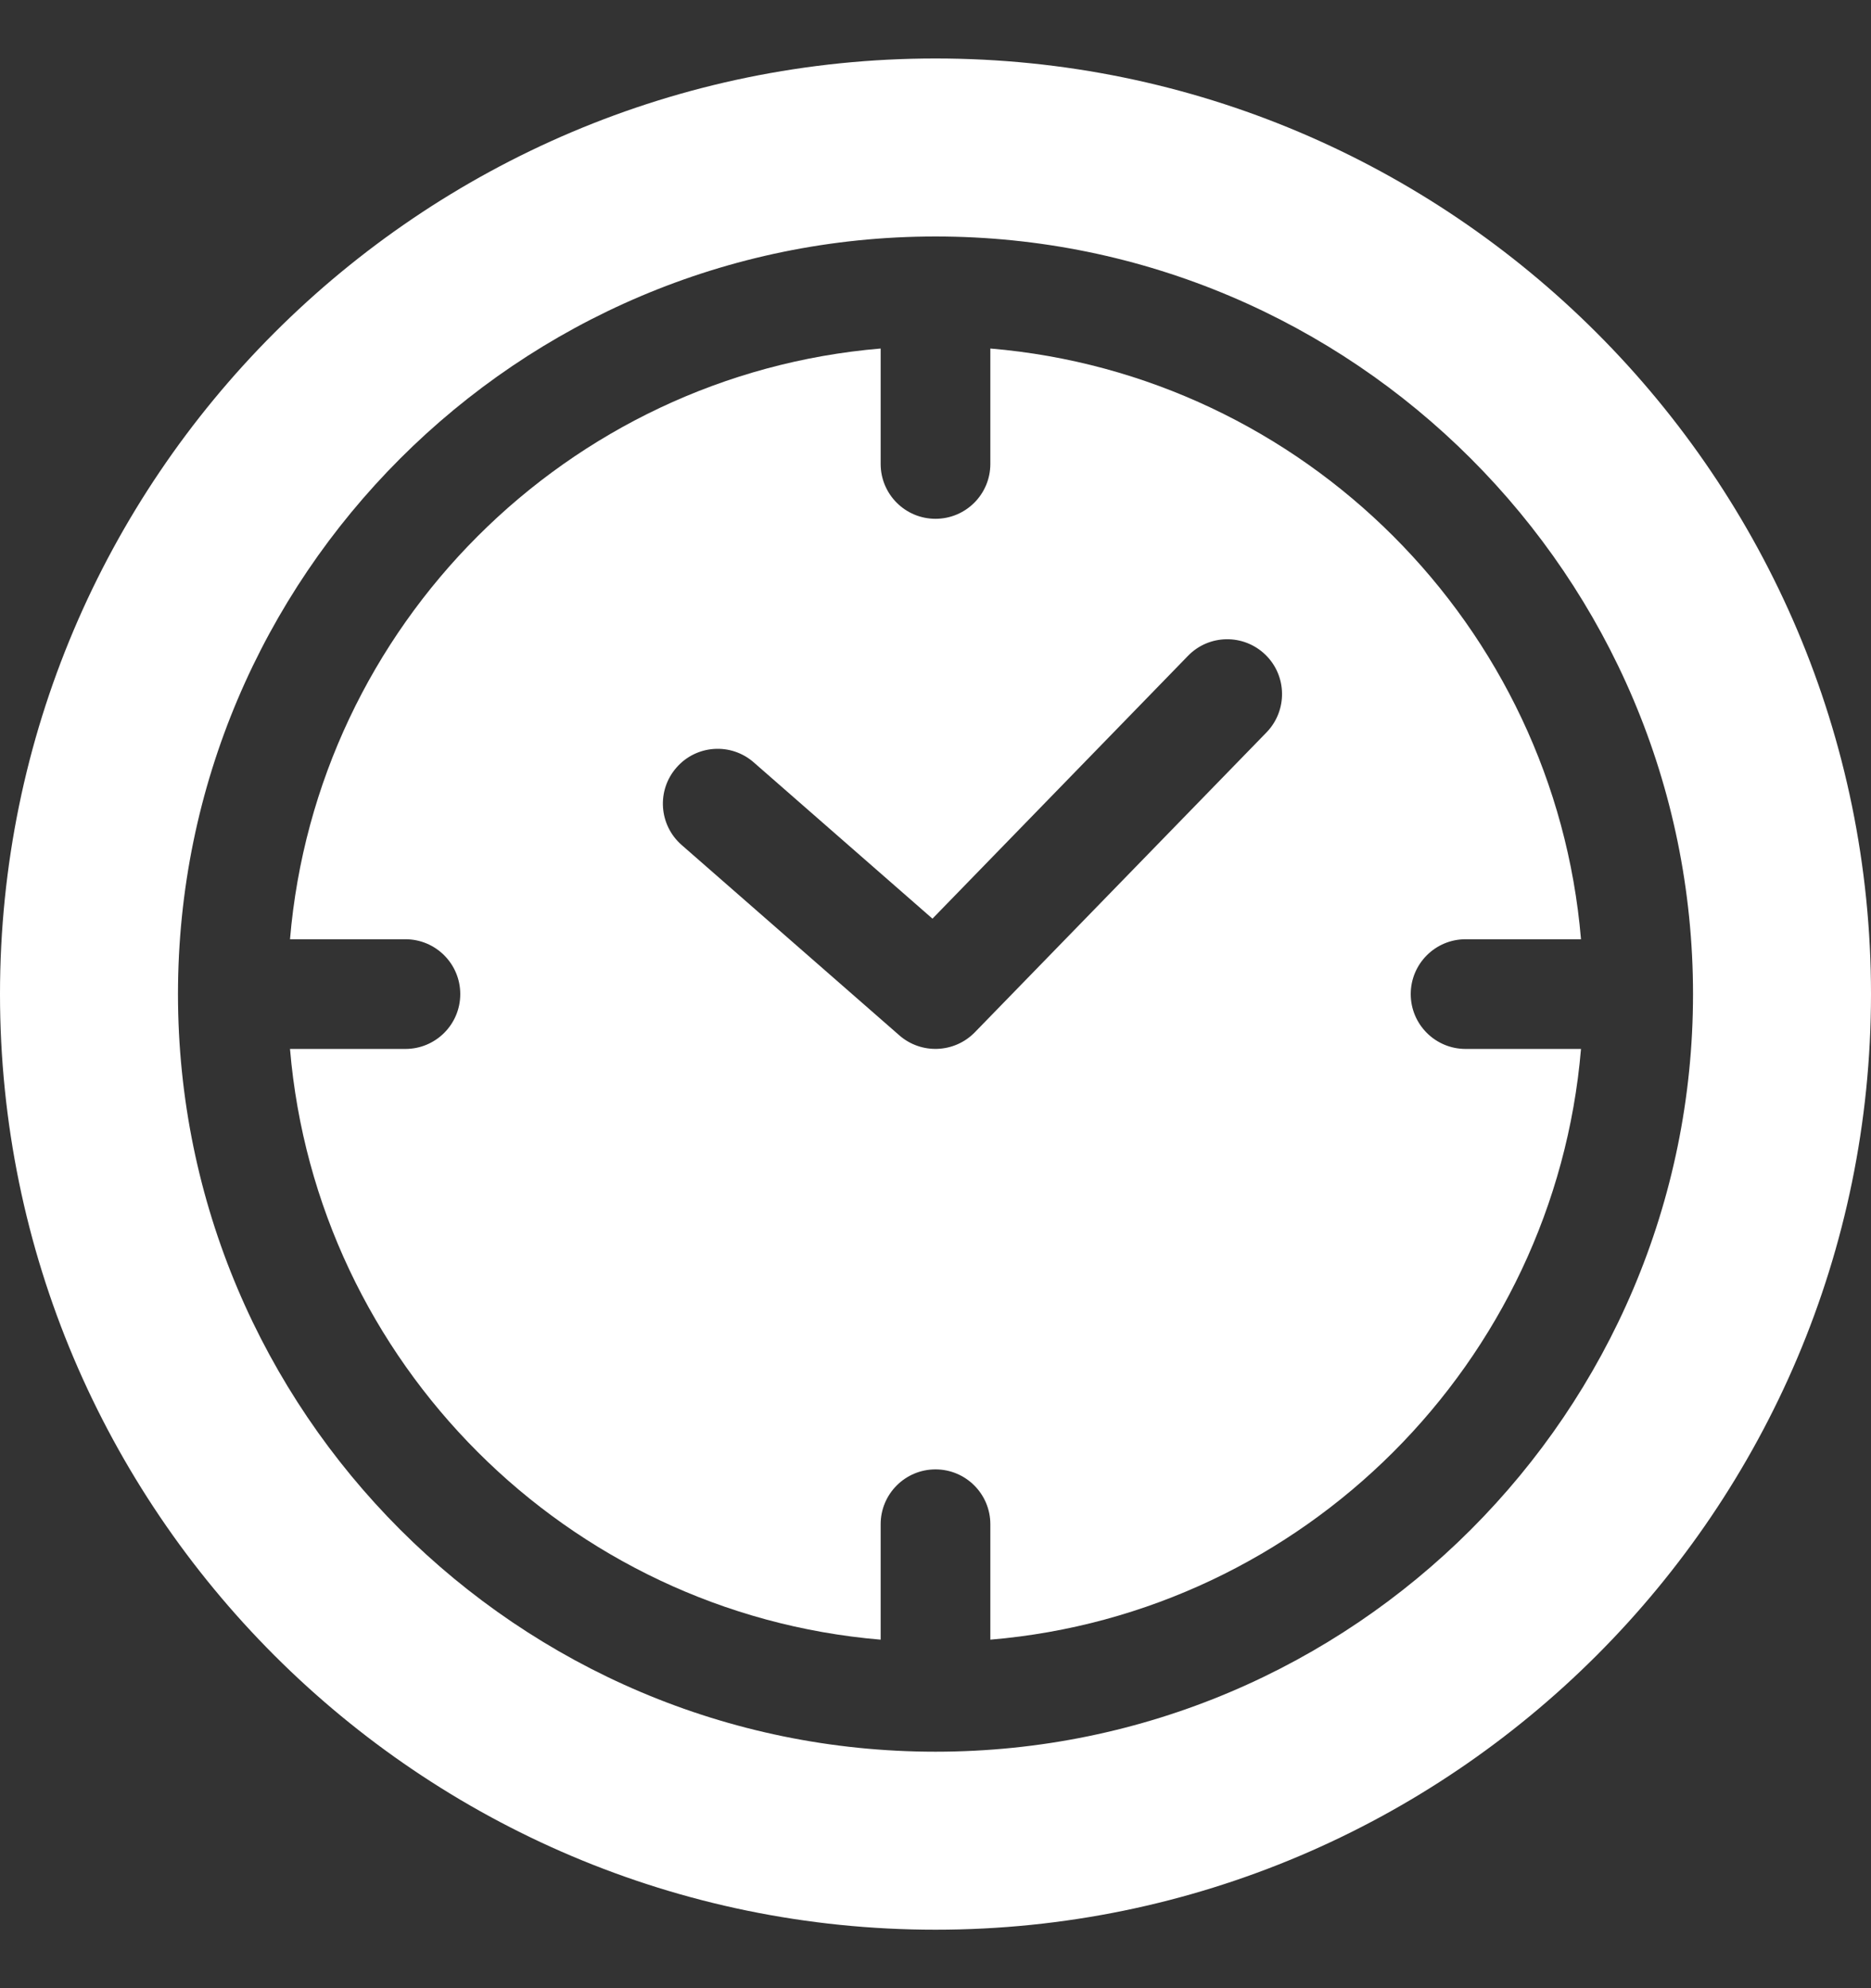 <svg width="16" height="17" viewBox="0 0 16 17" fill="none" xmlns="http://www.w3.org/2000/svg">
<rect x="0" y="0" width="16" height="17" fill="#333333" stroke="none"/>
<path d="M12.064 8.5C12.064 8.241 12.274 8.031 12.533 8.031H13.52C13.294 5.35 11.15 3.206 8.469 2.98V3.967C8.469 4.226 8.259 4.436 8 4.436C7.741 4.436 7.531 4.226 7.531 3.967V2.98C4.85 3.206 2.706 5.35 2.48 8.031H3.467C3.726 8.031 3.936 8.241 3.936 8.5C3.936 8.759 3.726 8.969 3.467 8.969H2.48C2.706 11.65 4.85 13.794 7.531 14.02V13.033C7.531 12.774 7.741 12.564 8 12.564C8.259 12.564 8.469 12.774 8.469 13.033V14.02C11.15 13.794 13.294 11.65 13.52 8.969H12.533C12.274 8.969 12.064 8.759 12.064 8.5ZM10.831 6.262L8.336 8.827C8.162 9.005 7.879 9.017 7.691 8.853L5.829 7.225C5.634 7.054 5.614 6.758 5.785 6.563C5.955 6.368 6.251 6.348 6.446 6.519L7.974 7.855L10.159 5.608C10.339 5.422 10.636 5.418 10.822 5.599C11.007 5.779 11.011 6.076 10.831 6.262Z" fill="white"/>
<path d="M8 0.5C3.589 0.5 0 4.089 0 8.5C0 12.911 3.589 16.5 8 16.5C12.411 16.5 16 12.911 16 8.5C16 4.089 12.411 0.5 8 0.5ZM8 14.978C4.428 14.978 1.522 12.072 1.522 8.5C1.522 4.928 4.428 2.022 8 2.022C11.572 2.022 14.478 4.928 14.478 8.5C14.478 12.072 11.572 14.978 8 14.978Z" fill="white"/>
</svg>
